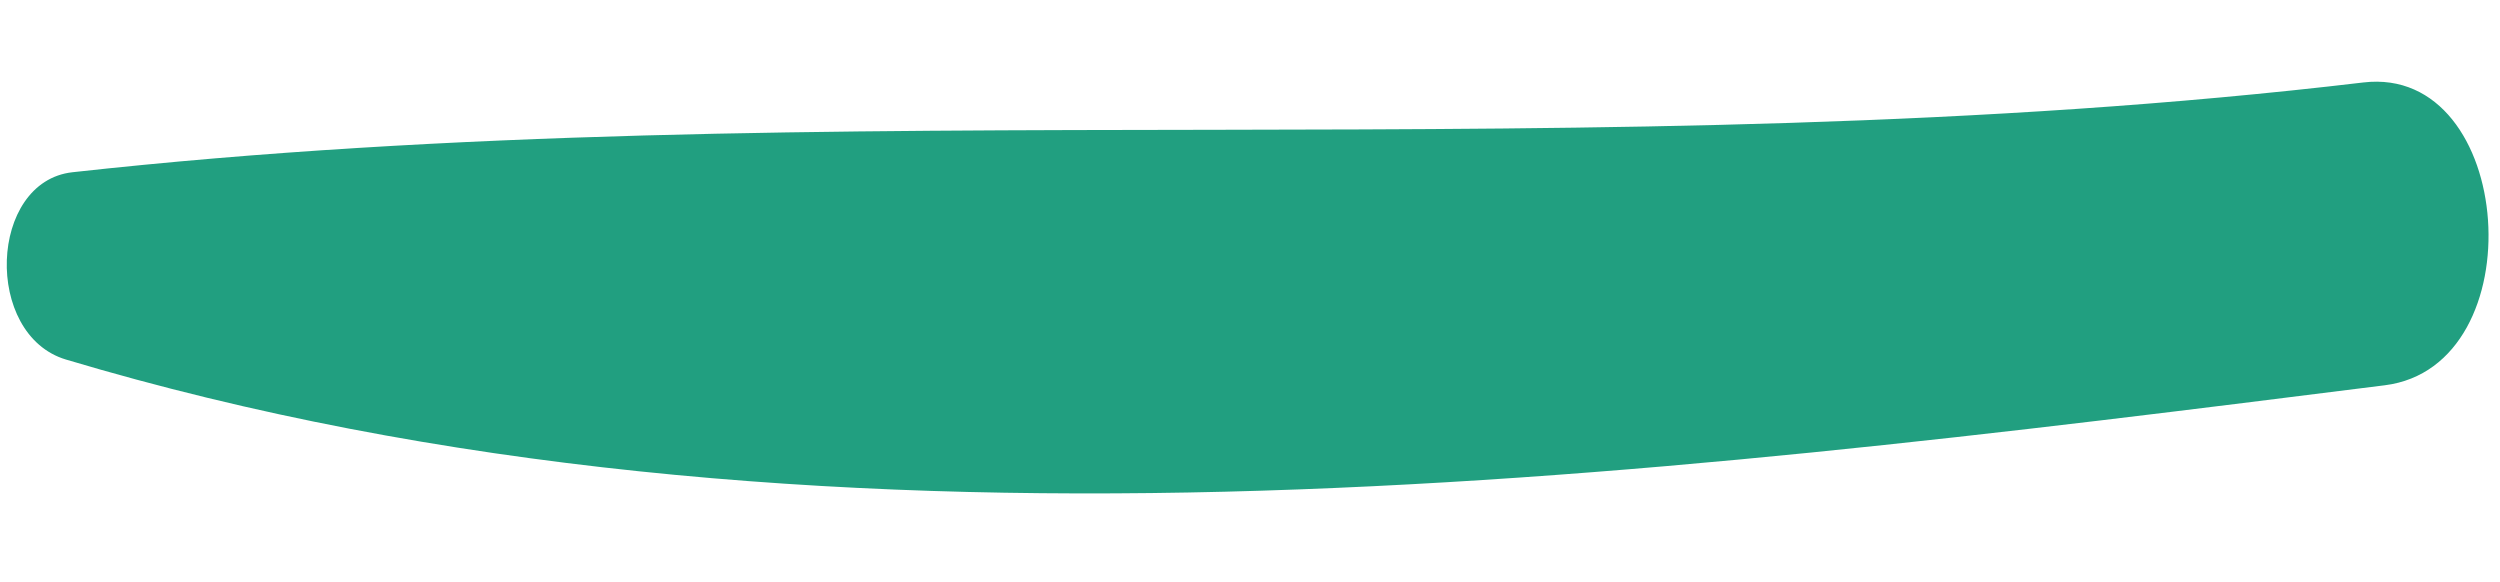 <svg xmlns="http://www.w3.org/2000/svg" id="Composant_33_1" data-name="Composant 33 &#x2013; 1" width="179.226" height="41.72" viewBox="0 0 179.226 41.72"><path id="Trac&#xE9;_255" data-name="Trac&#xE9; 255" d="M5.187.322c54.708-2.2,109.24,7.719,164.2,5.069,10.973-.529,10.952,21.151.016,21.753C115.333,30.125,56.179,33.433,3.782,13.68-2,11.5-.854.565,5.187.322" transform="matrix(0.998, -0.07, 0.07, 0.998, 0, 12.389)" fill="#219f80"></path></svg>